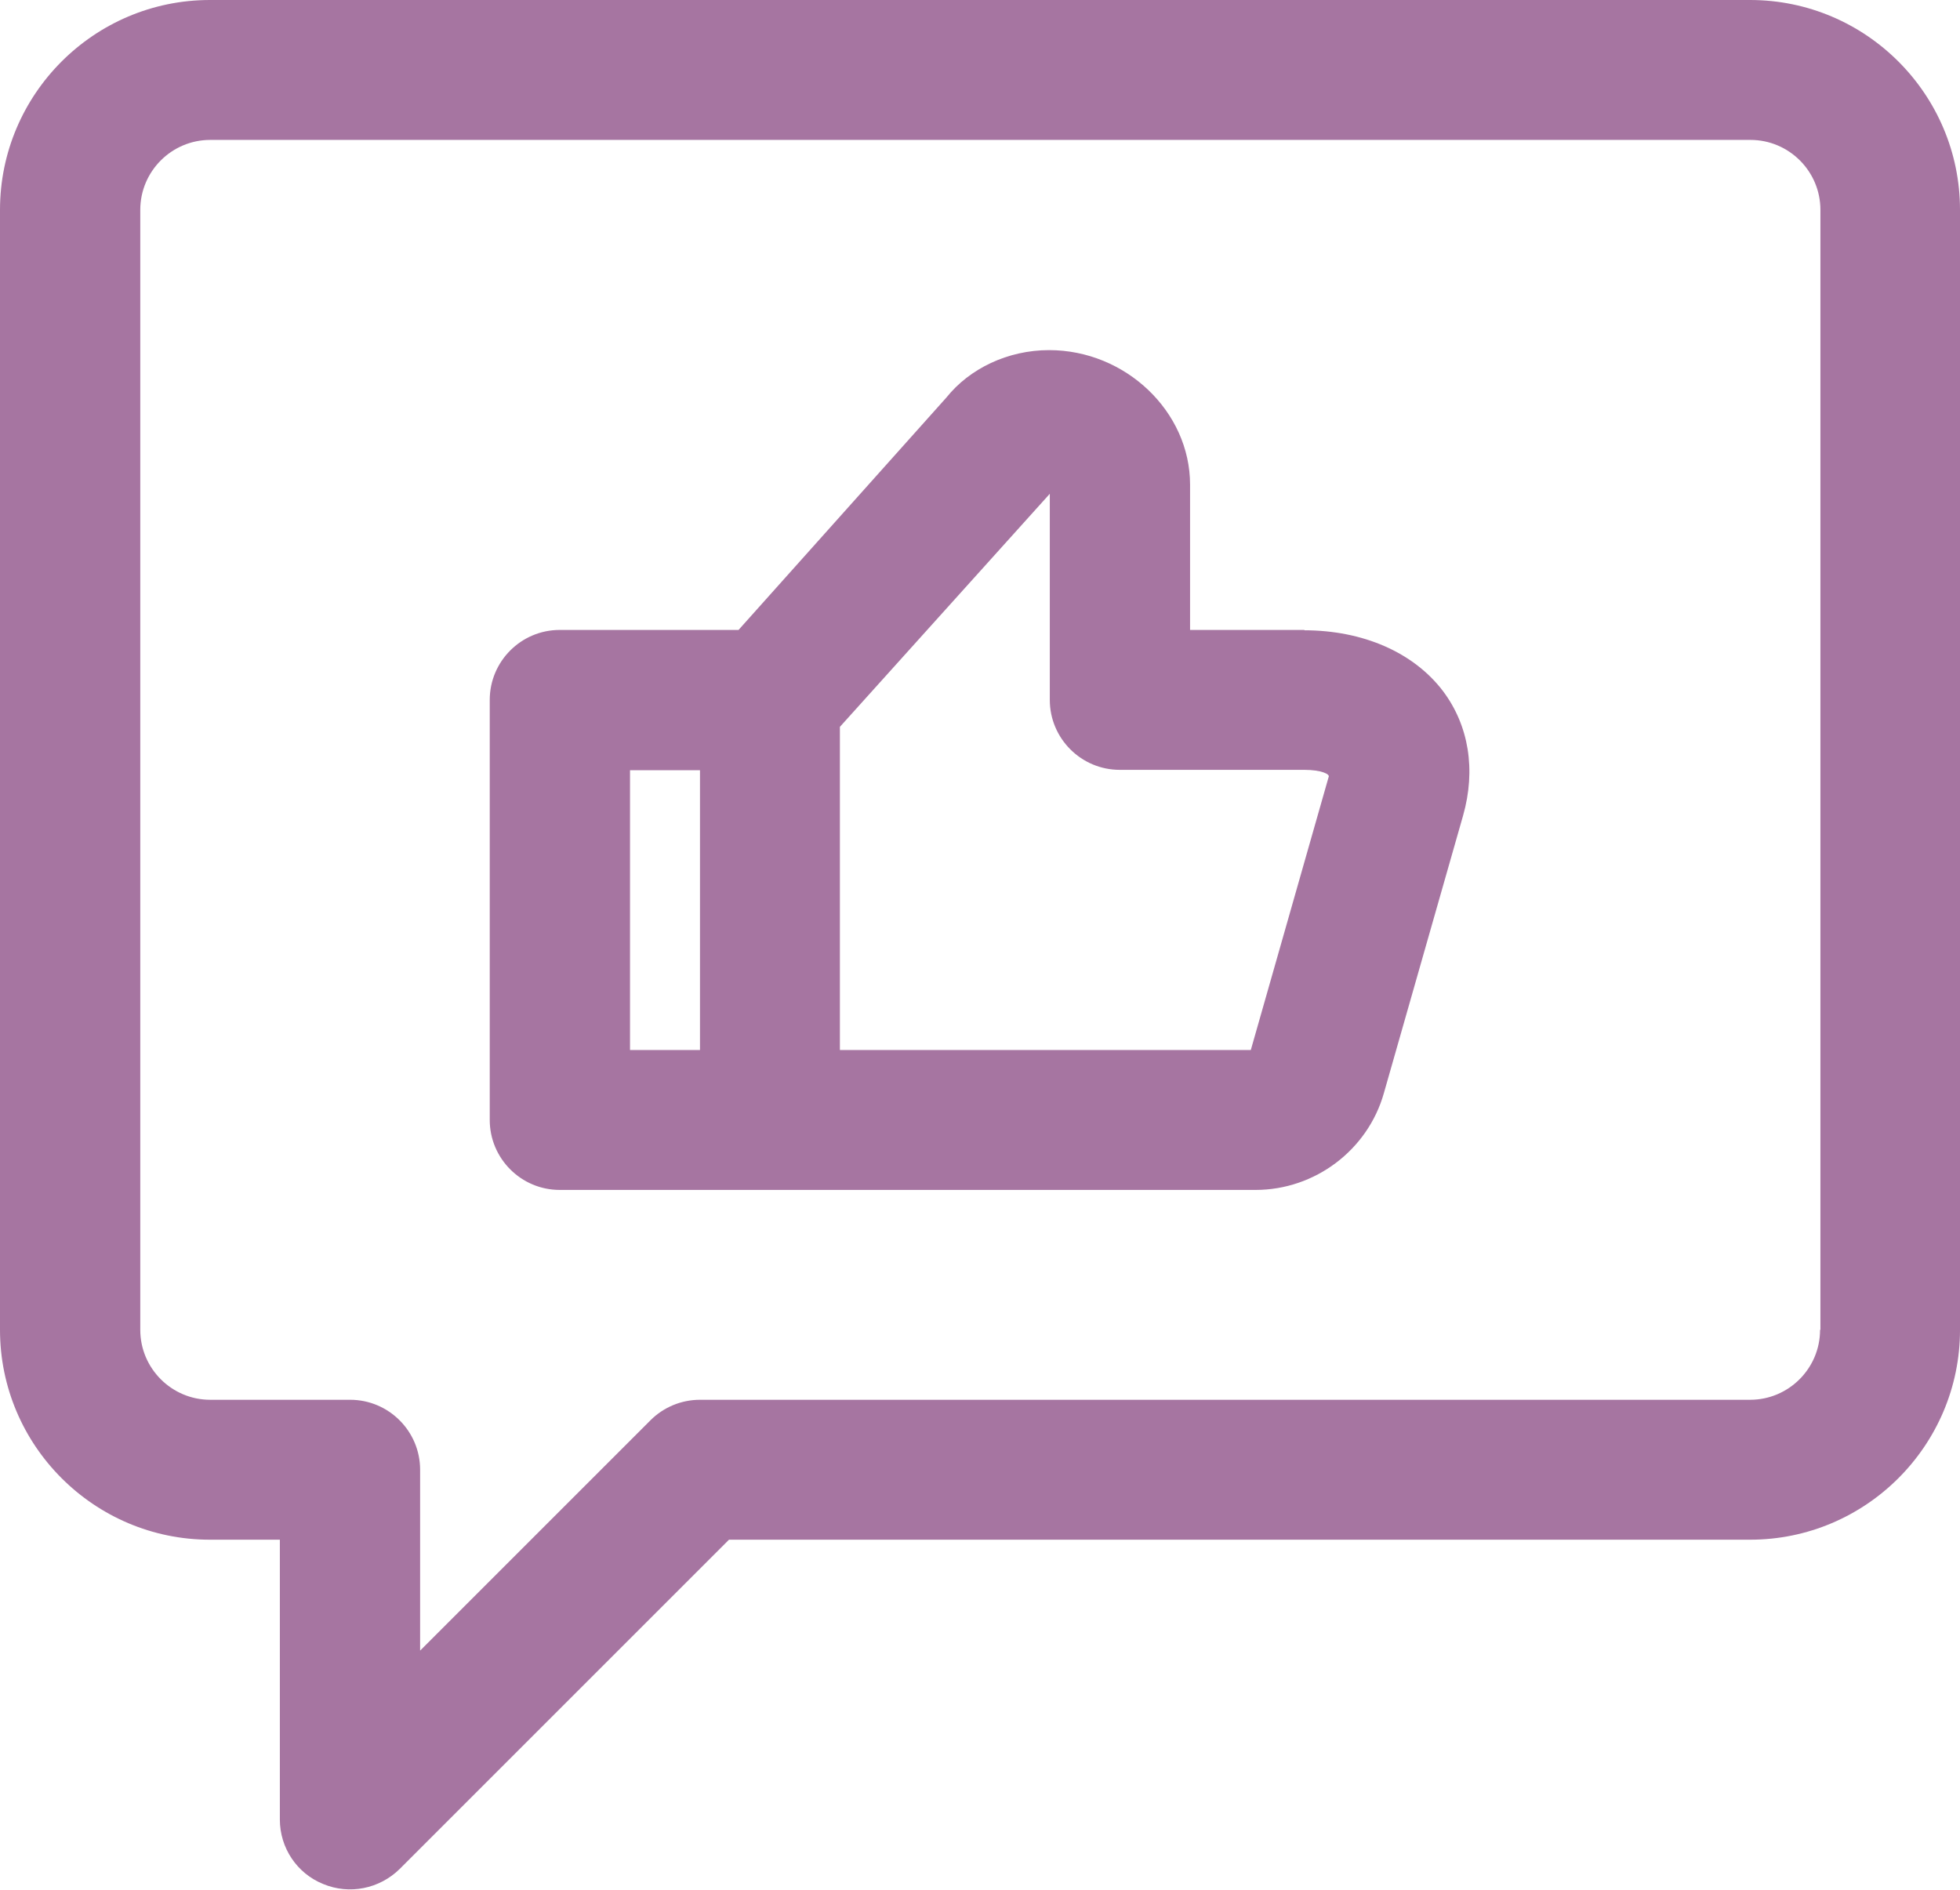 <?xml version="1.0" encoding="UTF-8"?> <svg xmlns="http://www.w3.org/2000/svg" id="Layer_1" viewBox="0 0 57.43 55.38"><defs><style>.cls-1{fill:#a675a1;}</style></defs><path class="cls-1" d="m38.23,18.46h-3.36v-4.26c0-2.14-1.89-3.94-4.13-3.94-1.21,0-2.33.54-3.01,1.39l-6.09,6.81h-5.24c-1.13,0-2.05.92-2.05,2.05v12.31c0,1.13.92,2.05,2.05,2.05h20.39c1.74,0,3.29-1.17,3.76-2.84l2.32-8.13c.38-1.34.17-2.64-.59-3.65-.86-1.13-2.34-1.78-4.07-1.78h0Zm-17.72,12.31h-2.05v-8.2h2.05v8.2Zm16.15,0h-12.05v-9.47l6.15-6.83v6.04c0,1.13.92,2.05,2.05,2.05h5.41c.5,0,.76.13.71.21l-2.28,8Z"></path><path class="cls-1" d="m51.28,0H6.15C2.76,0,0,2.76,0,6.15v32.82c0,3.39,2.76,6.15,6.15,6.15h2.05v8.2c0,.83.5,1.58,1.27,1.89.77.32,1.65.14,2.24-.44l9.65-9.65h29.92c3.39,0,6.15-2.76,6.15-6.15V6.15C57.43,2.76,54.67,0,51.28,0h0Zm2.05,38.97c0,1.13-.92,2.05-2.05,2.05h-30.77c-.55,0-1.07.22-1.45.6l-6.75,6.75v-5.3c0-1.13-.92-2.05-2.05-2.05h-4.1c-1.13,0-2.05-.92-2.05-2.05V6.15c0-1.13.92-2.05,2.05-2.05h45.13c1.13,0,2.05.92,2.05,2.05v32.82Z"></path></svg> 